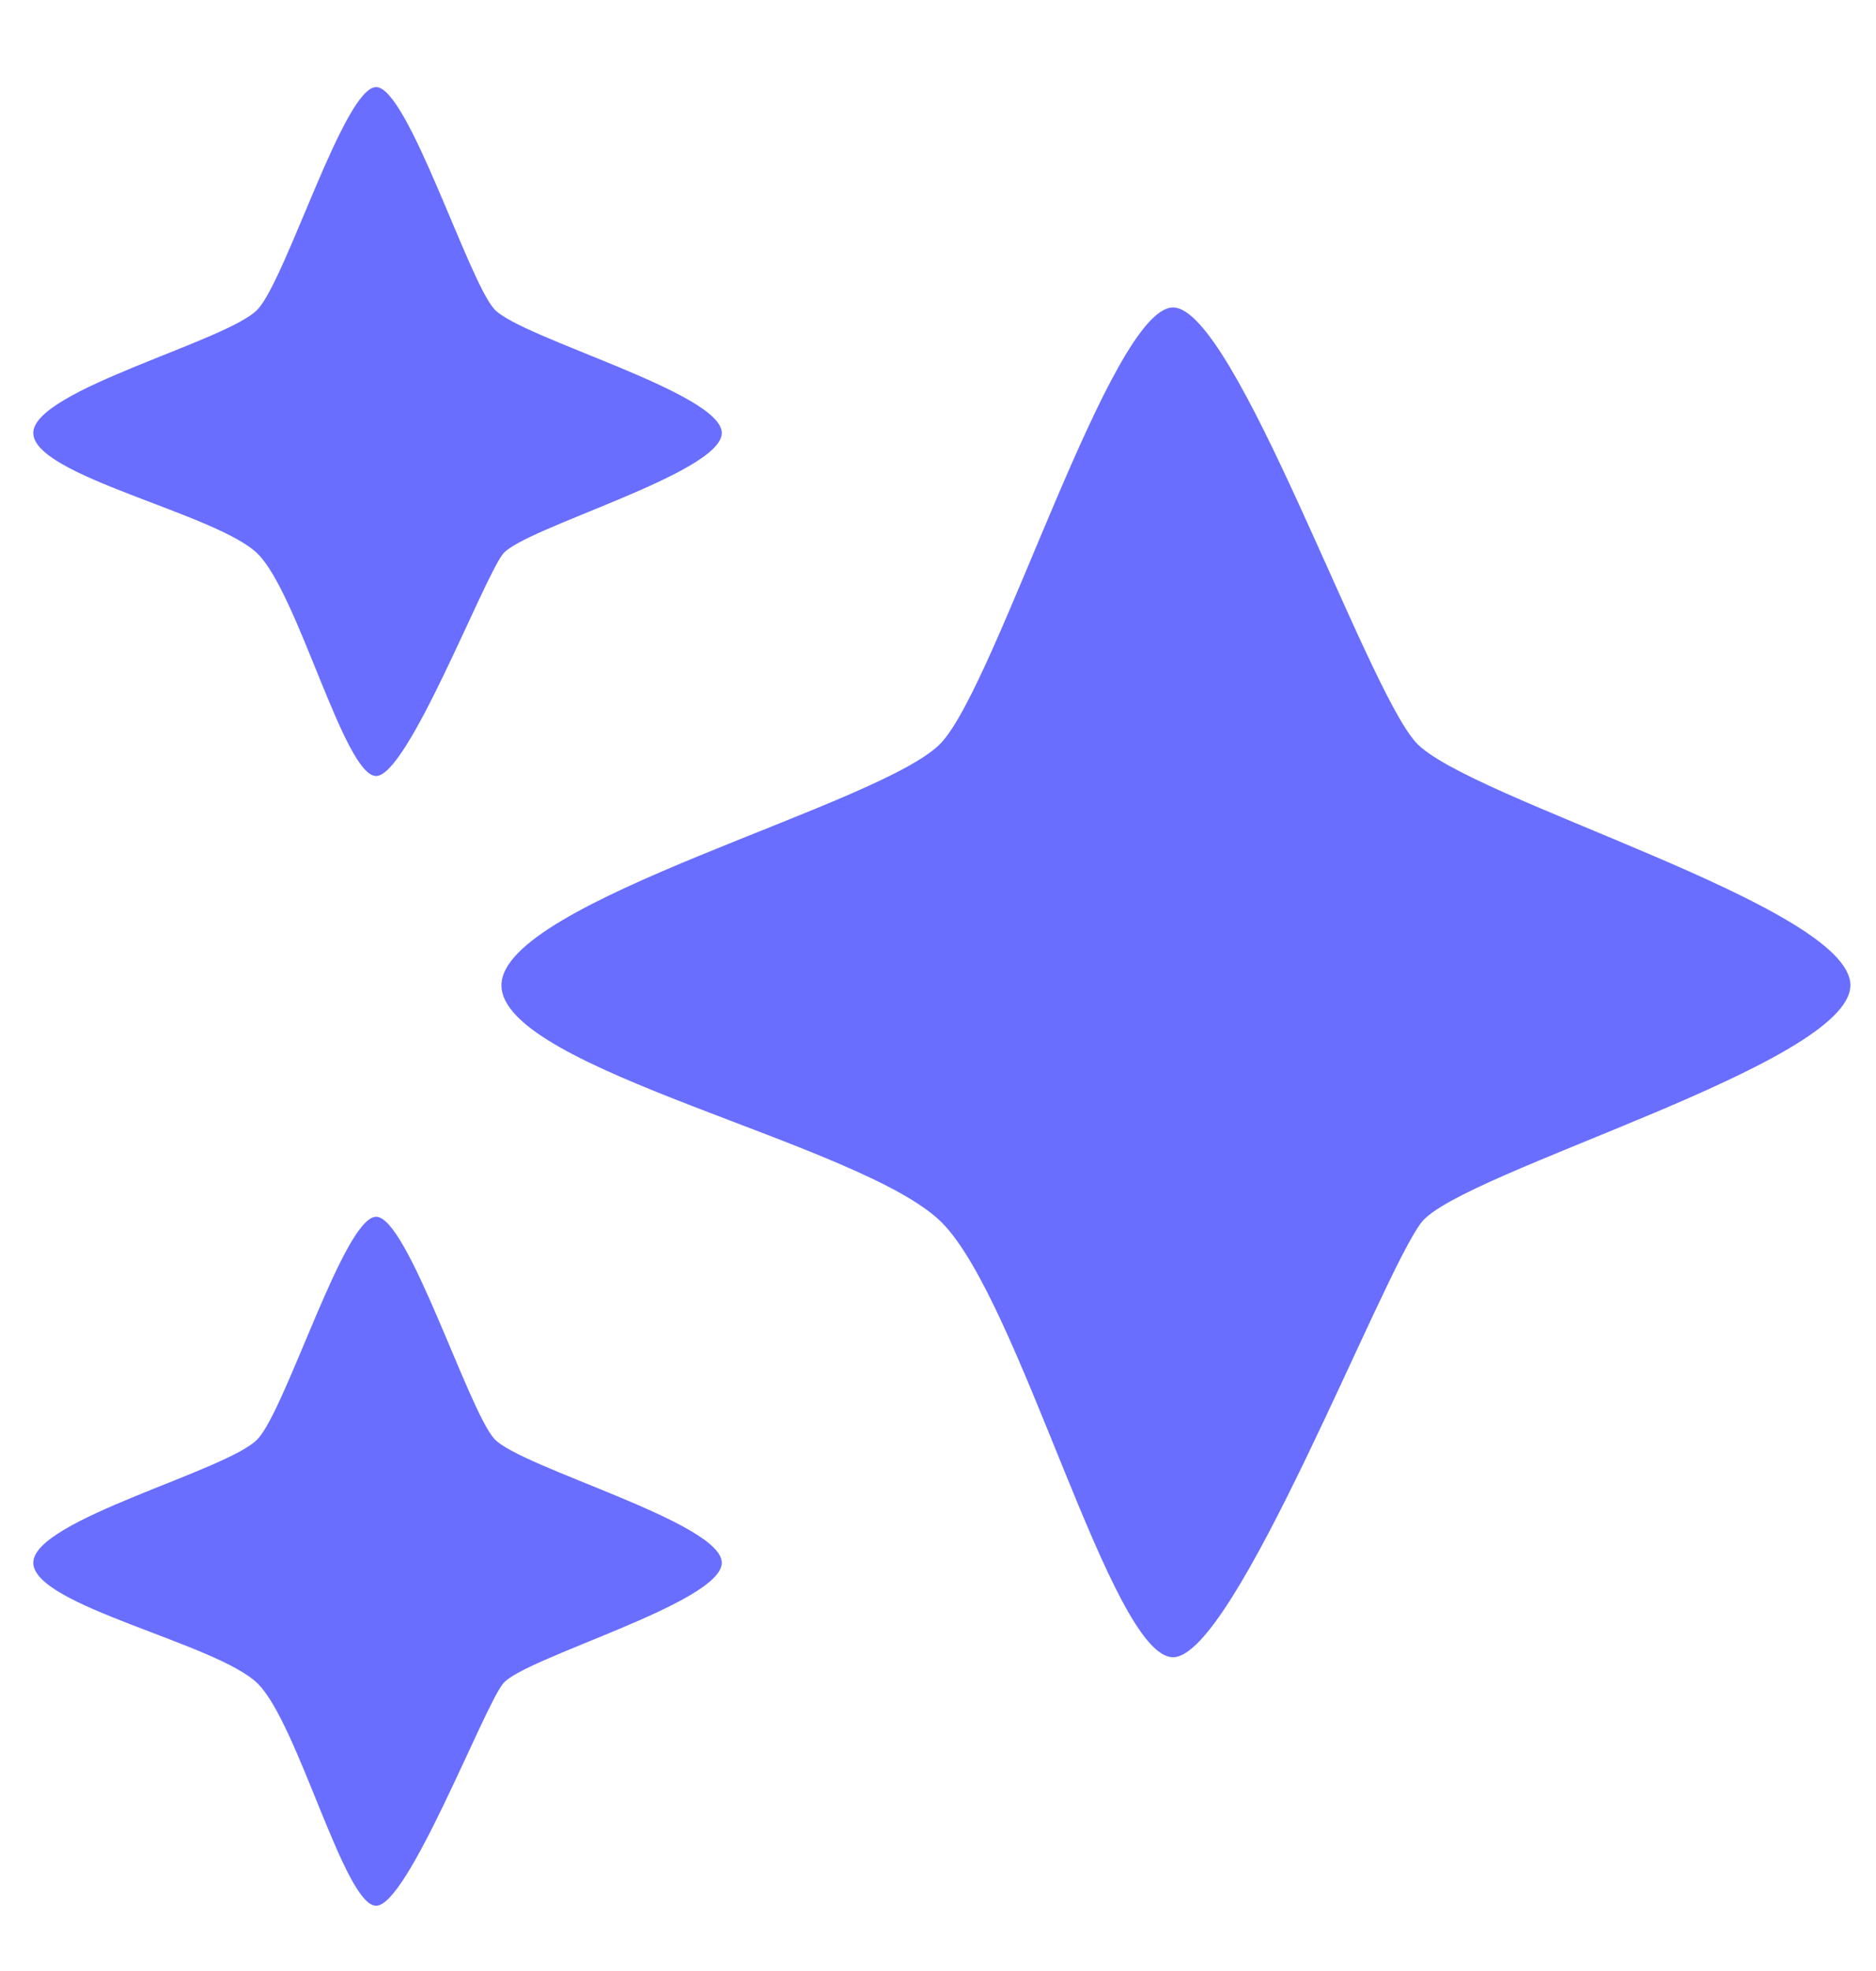 <svg width="20" height="21" viewBox="0 0 20 21" fill="none" xmlns="http://www.w3.org/2000/svg">
<path d="M15.094 7.909C14.552 7.308 13.168 3.276 12.506 3.276C11.844 3.276 10.641 7.248 10.039 7.909C9.437 8.571 5.346 9.594 5.346 10.497C5.346 11.399 9.197 12.182 10.039 13.024C10.882 13.866 11.844 17.657 12.506 17.657C13.168 17.657 14.732 13.566 15.154 13.024C15.575 12.482 19.727 11.339 19.727 10.497C19.727 9.654 15.635 8.511 15.094 7.909Z" fill="#696EFF"/>
<path d="M5.269 15.329C4.992 15.022 4.347 12.964 4.01 12.964C3.672 12.964 3.057 14.992 2.75 15.329C2.443 15.667 0.355 16.189 0.355 16.65C0.355 17.111 2.32 17.51 2.75 17.94C3.18 18.37 3.672 20.305 4.01 20.305C4.347 20.305 5.146 18.216 5.361 17.94C5.576 17.664 7.695 17.08 7.695 16.65C7.695 16.22 5.545 15.636 5.269 15.329Z" fill="#696EFF"/>
<path d="M5.269 3.293C4.992 2.986 4.347 0.928 4.01 0.928C3.672 0.928 3.057 2.955 2.75 3.293C2.443 3.631 0.355 4.153 0.355 4.613C0.355 5.074 2.32 5.473 2.75 5.903C3.18 6.333 3.672 8.268 4.01 8.268C4.347 8.268 5.146 6.18 5.361 5.903C5.576 5.627 7.695 5.043 7.695 4.613C7.695 4.183 5.545 3.6 5.269 3.293Z" fill="#696EFF"/>
</svg>

